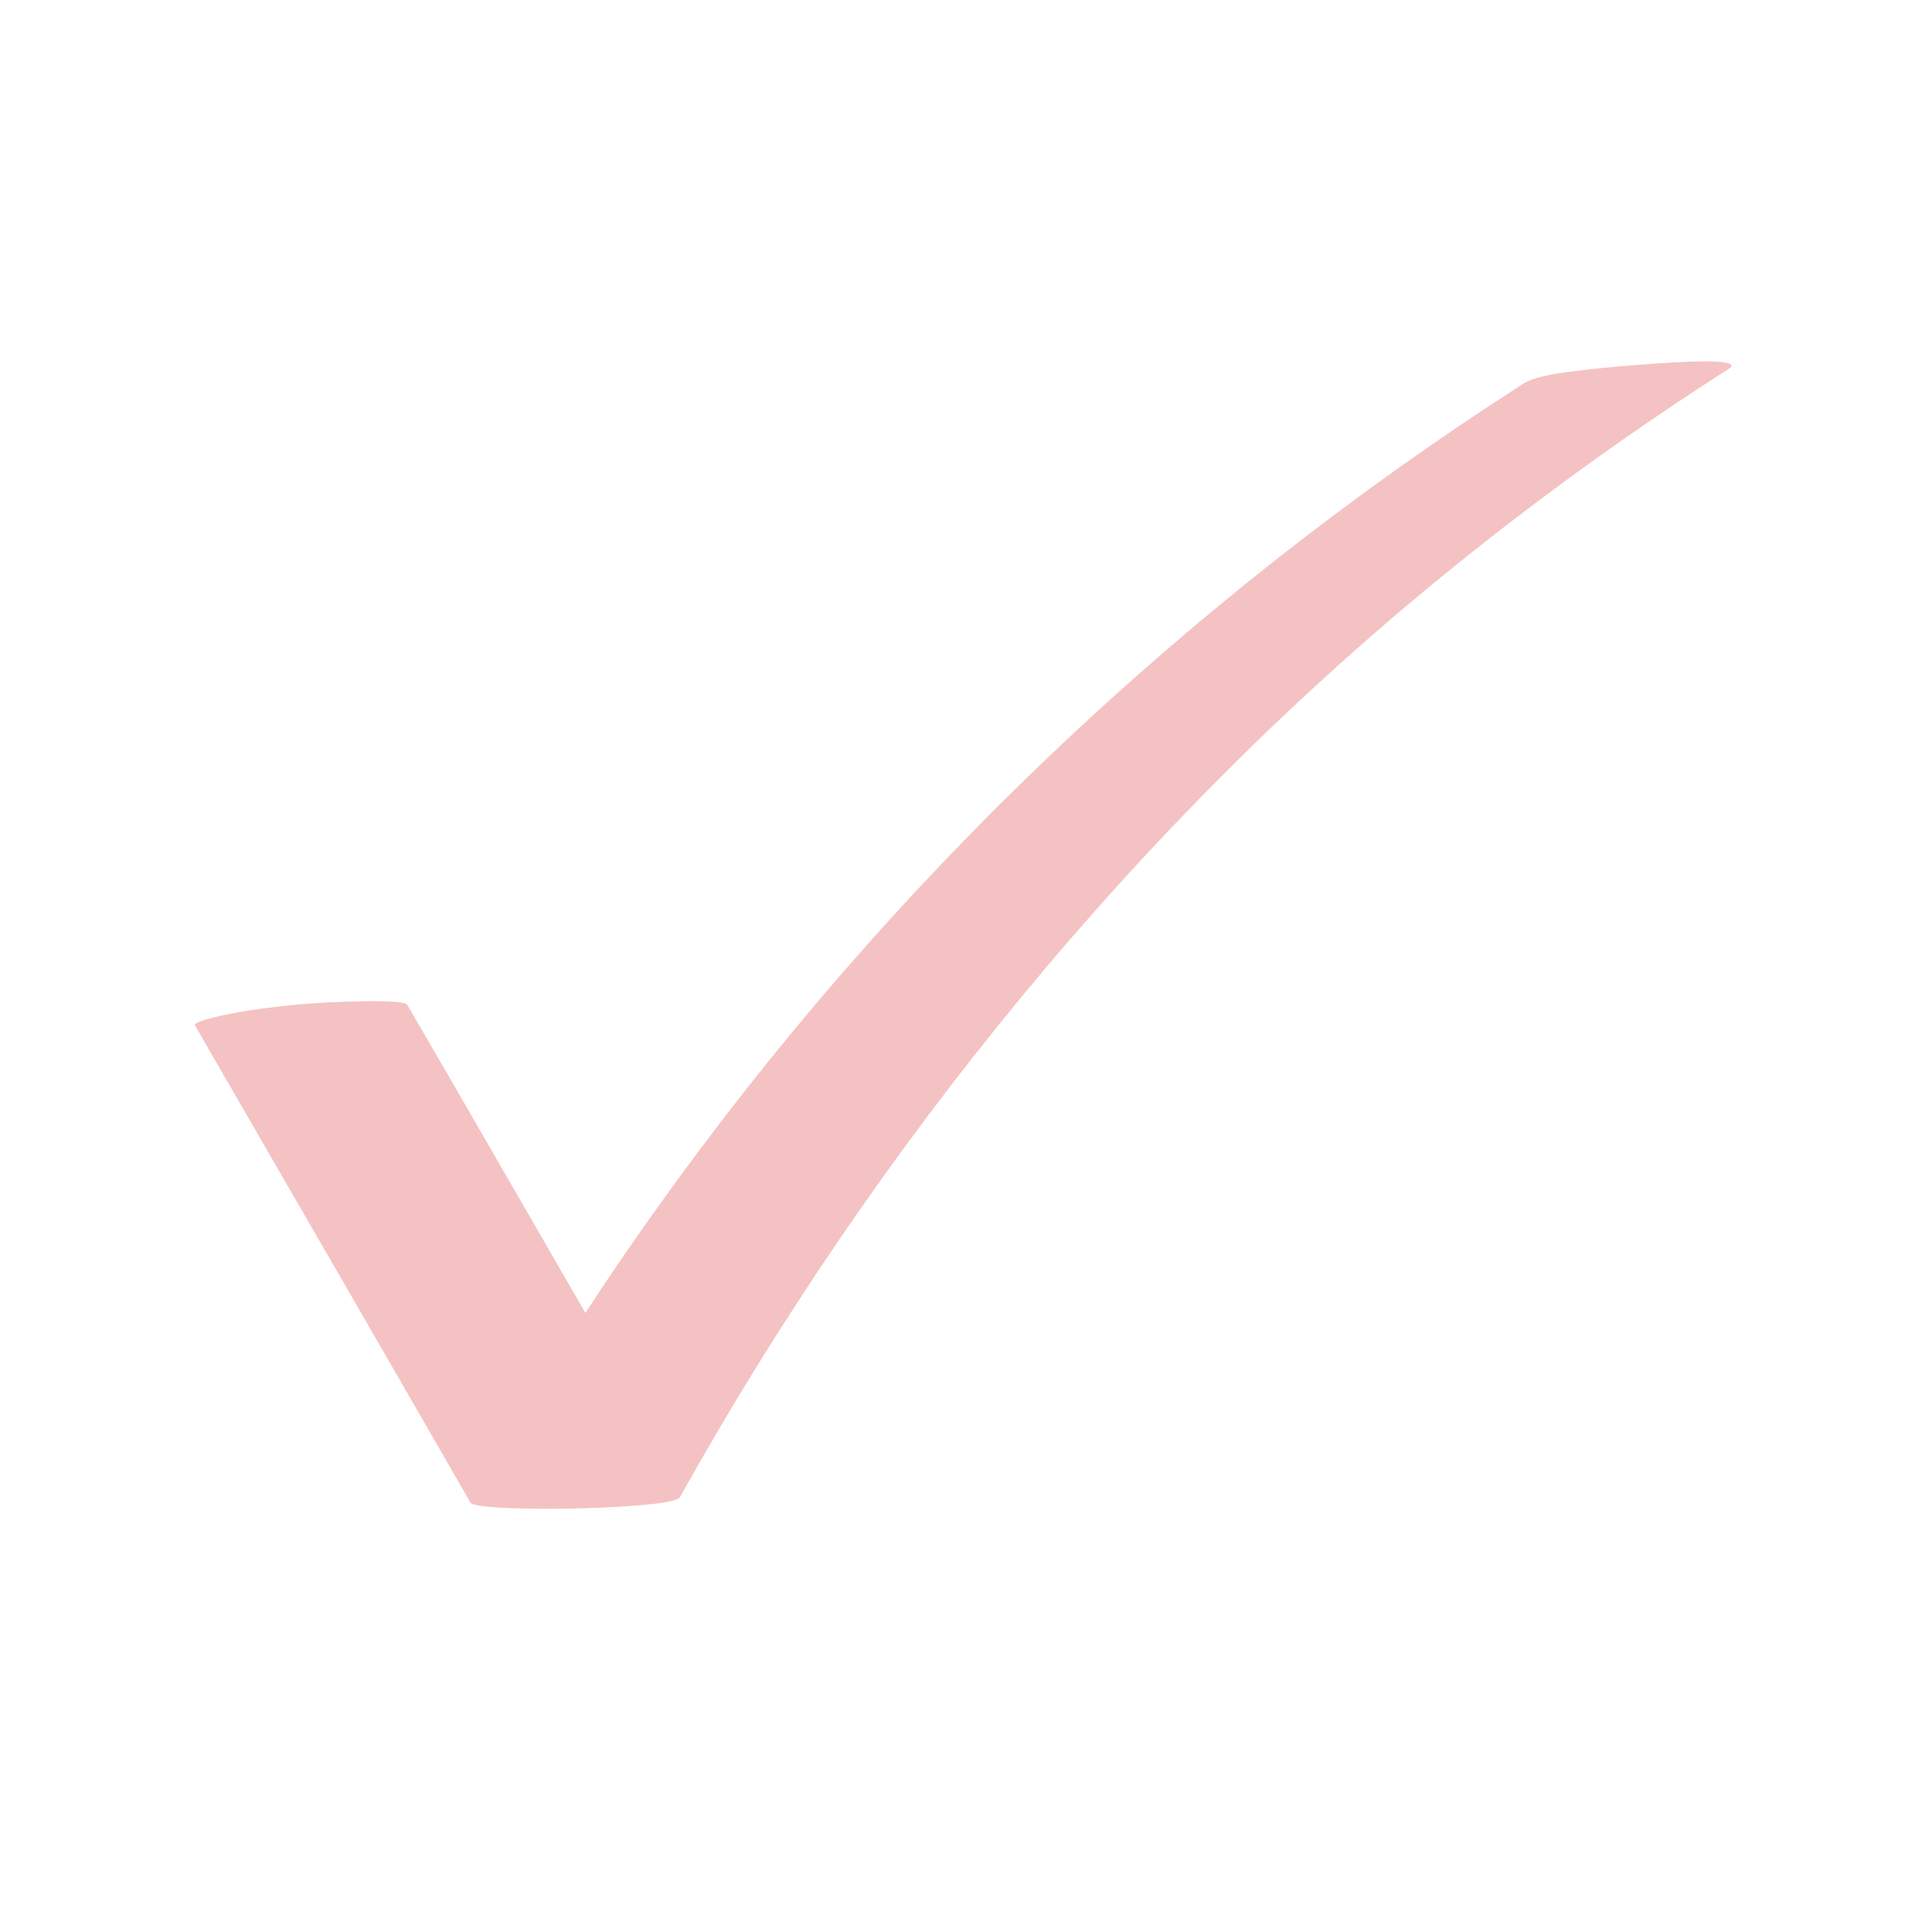 <svg xmlns="http://www.w3.org/2000/svg" xmlns:xlink="http://www.w3.org/1999/xlink" width="40" zoomAndPan="magnify" viewBox="0 0 30 30" height="40" preserveAspectRatio="xMidYMid meet" version="1.0"><defs><clipPath id="1b10ba80cb"><path d="M 3 5.586 L 26.926 5.586 L 26.926 23.73 L 3 23.73 Z M 3 5.586 " clip-rule="nonzero"/></clipPath></defs><g clip-path="url(#1b10ba80cb)"><path fill="#f4c2c2" d="M 26.844 5.727 C 25.367 6.672 23.938 7.699 22.57 8.805 C 17.723 12.715 13.594 17.805 10.559 23.246 C 10.492 23.367 9.457 23.41 8.98 23.422 C 8.453 23.438 7.359 23.43 7.305 23.332 C 5.883 20.859 4.453 18.391 3.027 15.922 C 2.992 15.863 3.453 15.766 3.5 15.758 C 3.883 15.676 4.273 15.633 4.66 15.594 C 5.051 15.559 6.273 15.504 6.324 15.602 C 7.25 17.195 8.168 18.793 9.09 20.387 C 9.434 19.859 9.785 19.344 10.148 18.836 C 13.777 13.73 18.387 9.332 23.656 5.957 C 23.852 5.832 24.293 5.781 24.52 5.754 C 25.117 5.68 26.344 5.586 26.668 5.617 C 26.699 5.621 26.996 5.629 26.844 5.727 Z M 26.844 5.727 " fill-opacity="1" fill-rule="nonzero"/></g></svg>
